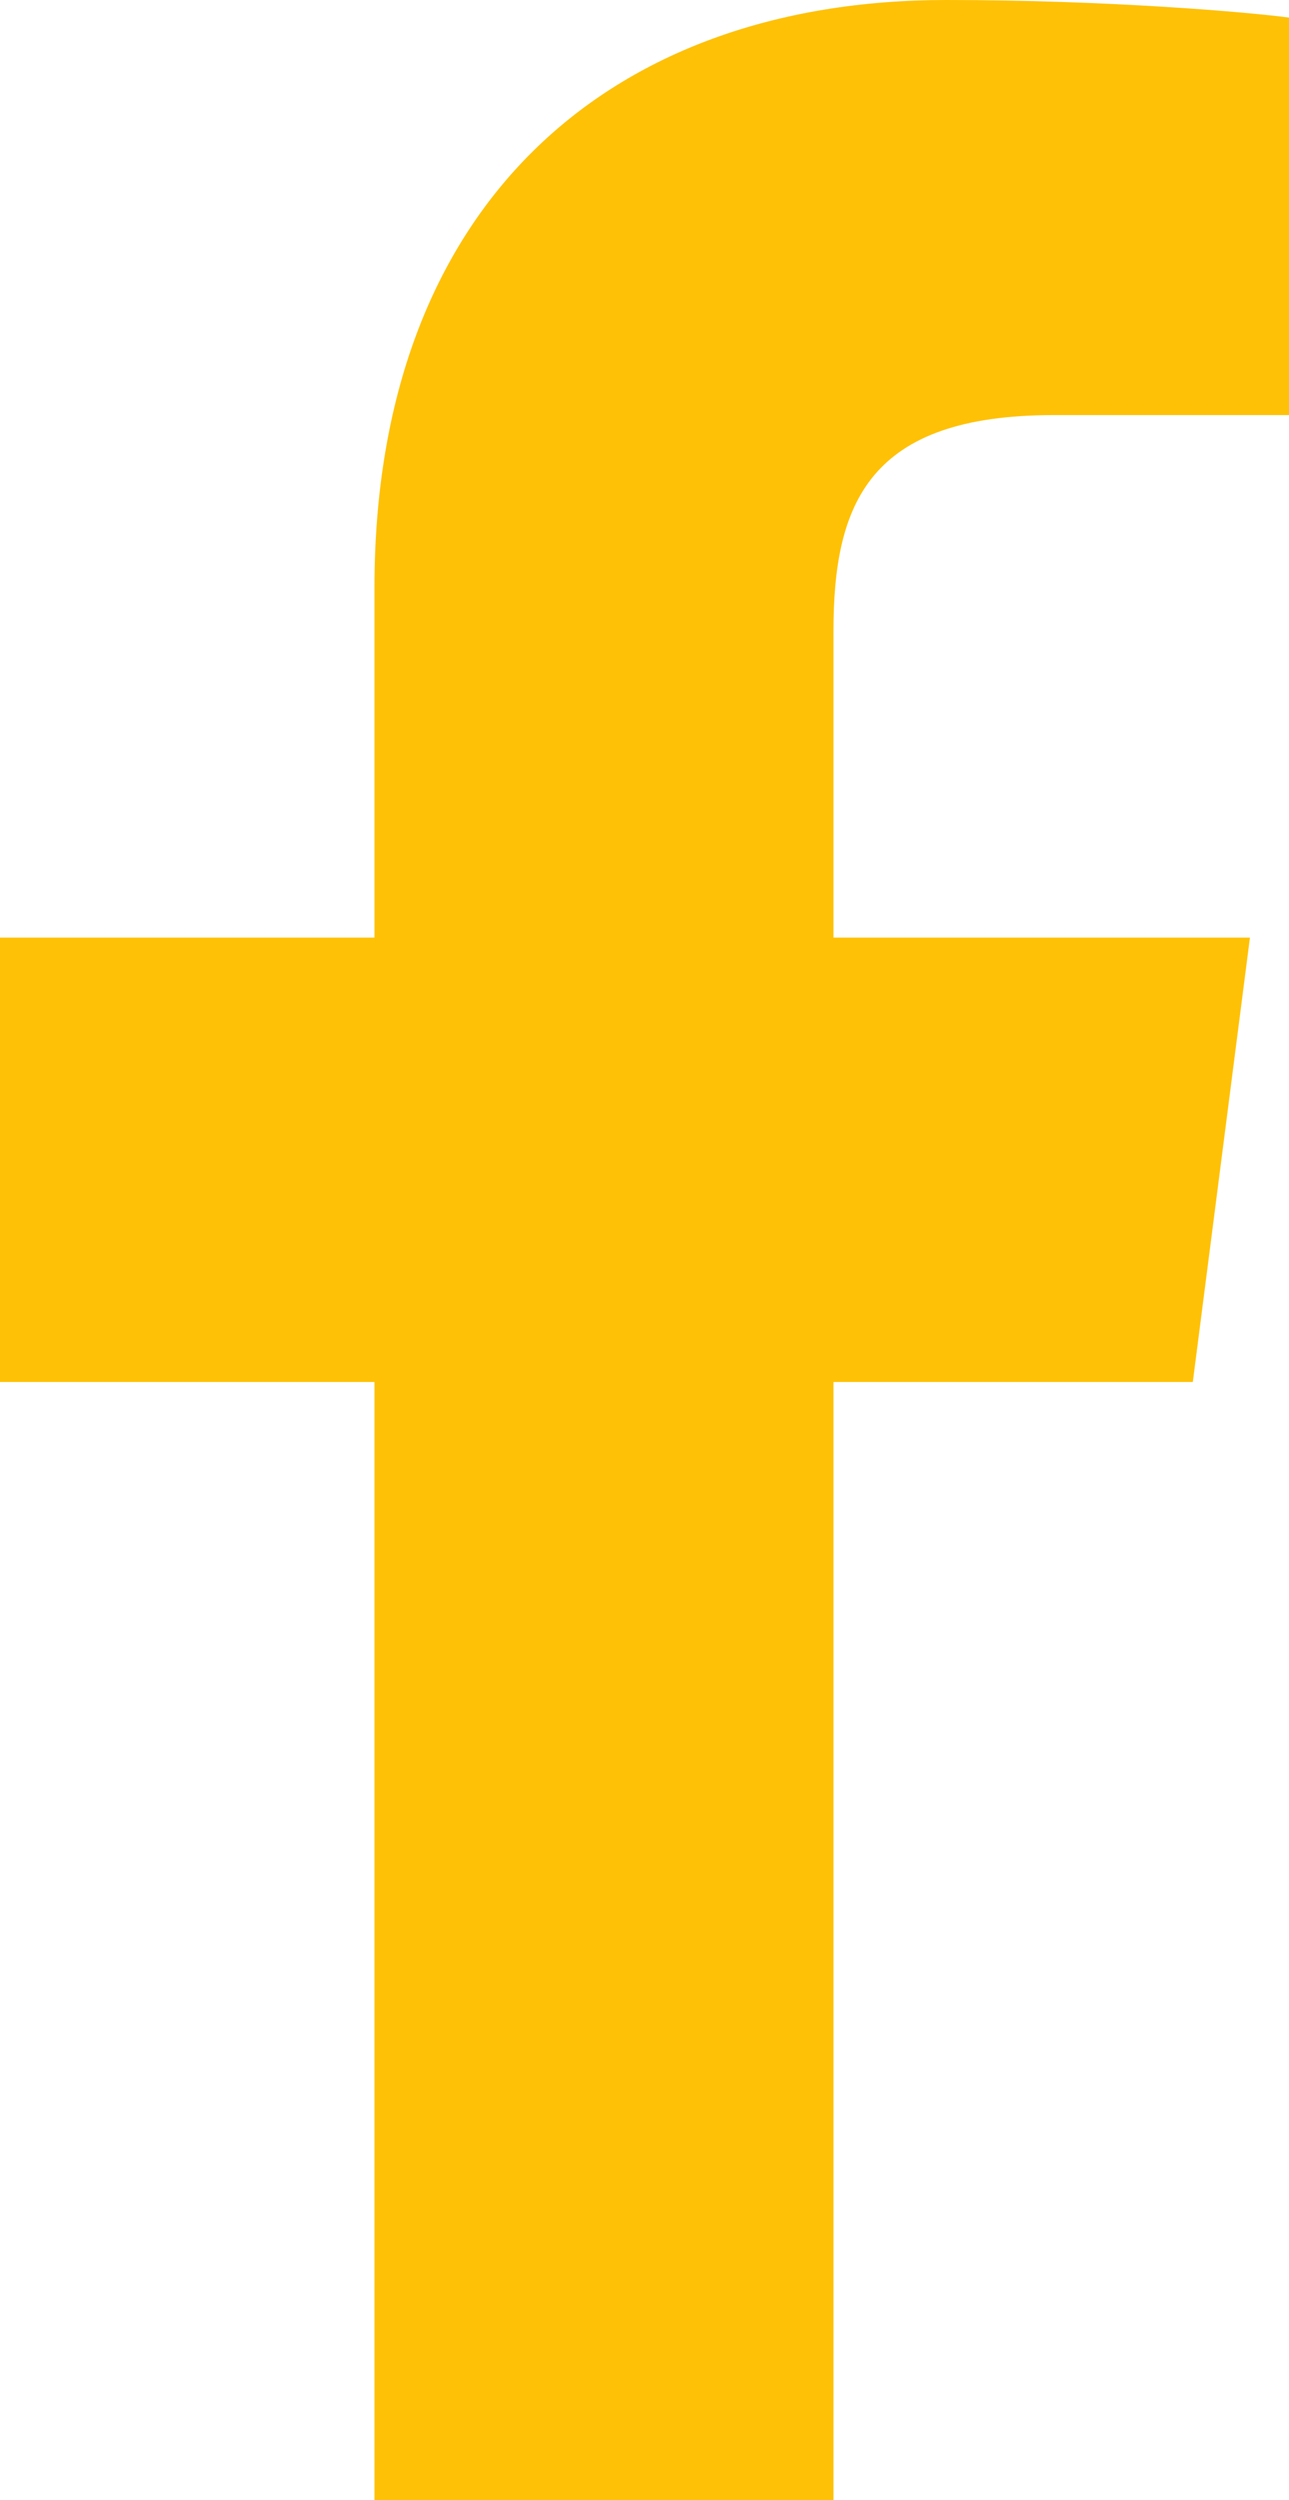 <svg xmlns="http://www.w3.org/2000/svg" aria-hidden="true" class="svg-inline--fa fa-facebook-f fa-w-9" data-icon="facebook-f" data-prefix="fab" viewBox="0 0 264 512"><path fill="#ffc105" d="M215.8 85H264V3.6C255.7 2.5 227.1 0 193.8 0 124.3 0 76.7 42.4 76.7 120.3V192H0v91h76.7v229h94V283h73.6l11.7-91h-85.3v-62.7c0-26.3 7.3-44.3 45.1-44.3z"/></svg>